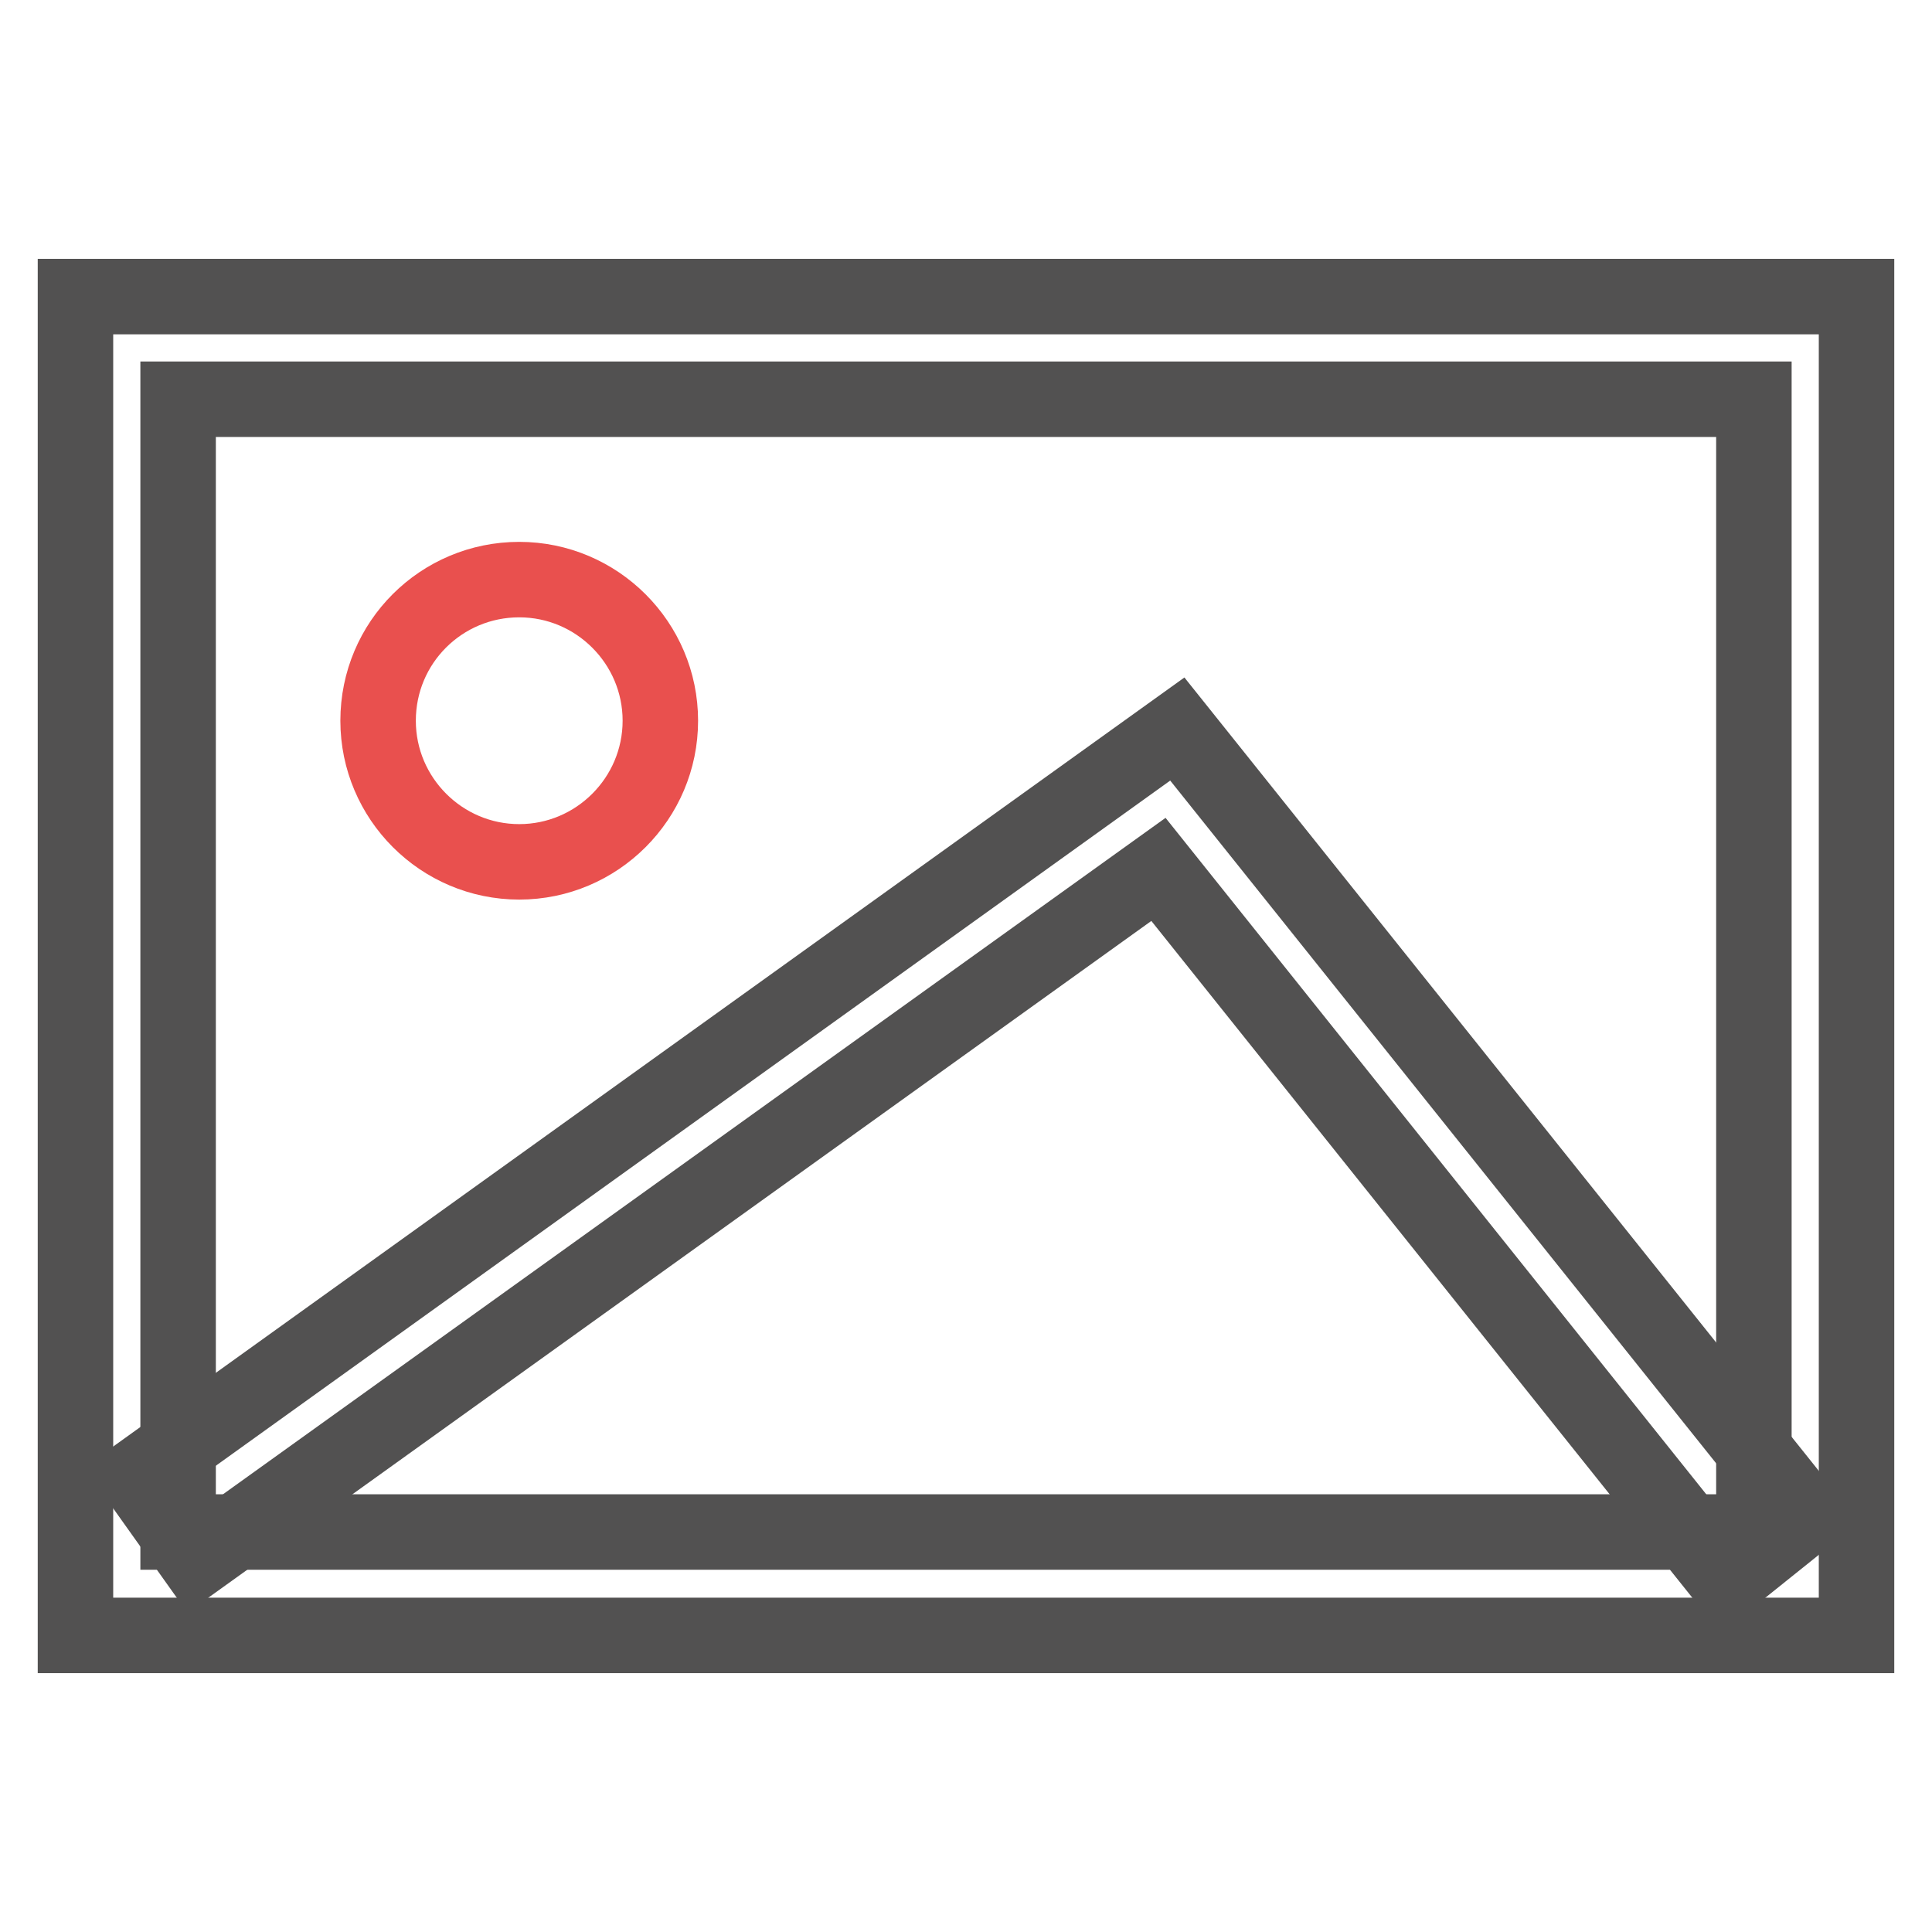 <?xml version="1.0" encoding="utf-8"?>
<!-- Svg Vector Icons : http://www.onlinewebfonts.com/icon -->
<!DOCTYPE svg PUBLIC "-//W3C//DTD SVG 1.1//EN" "http://www.w3.org/Graphics/SVG/1.1/DTD/svg11.dtd">
<svg version="1.1" xmlns="http://www.w3.org/2000/svg" xmlns:xlink="http://www.w3.org/1999/xlink" x="0px" y="0px" viewBox="0 0 256 256" enable-background="new 0 0 256 256" xml:space="preserve">
<g> <path stroke-width="10" fill-opacity="0" stroke="#525151"  d="M246,216.7H10V39.3h236L246,216.7L246,216.7z M23.6,203h208.8V52.9H23.6V203z"/> <path stroke-width="10" fill-opacity="0" stroke="#525151"  d="M228.8,209.4l-75.3-94.2L26,206.7l-7.9-11.1l137.9-99l83.4,104.3L228.8,209.4z"/> <path stroke-width="10" fill-opacity="0" stroke="#e9504e"  d="M50.1,95.5c0,10.3,8.4,18.7,18.7,18.7s18.7-8.4,18.7-18.7c0-10.3-8.4-18.7-18.7-18.7S50.1,85.1,50.1,95.5z" /></g>
</svg>